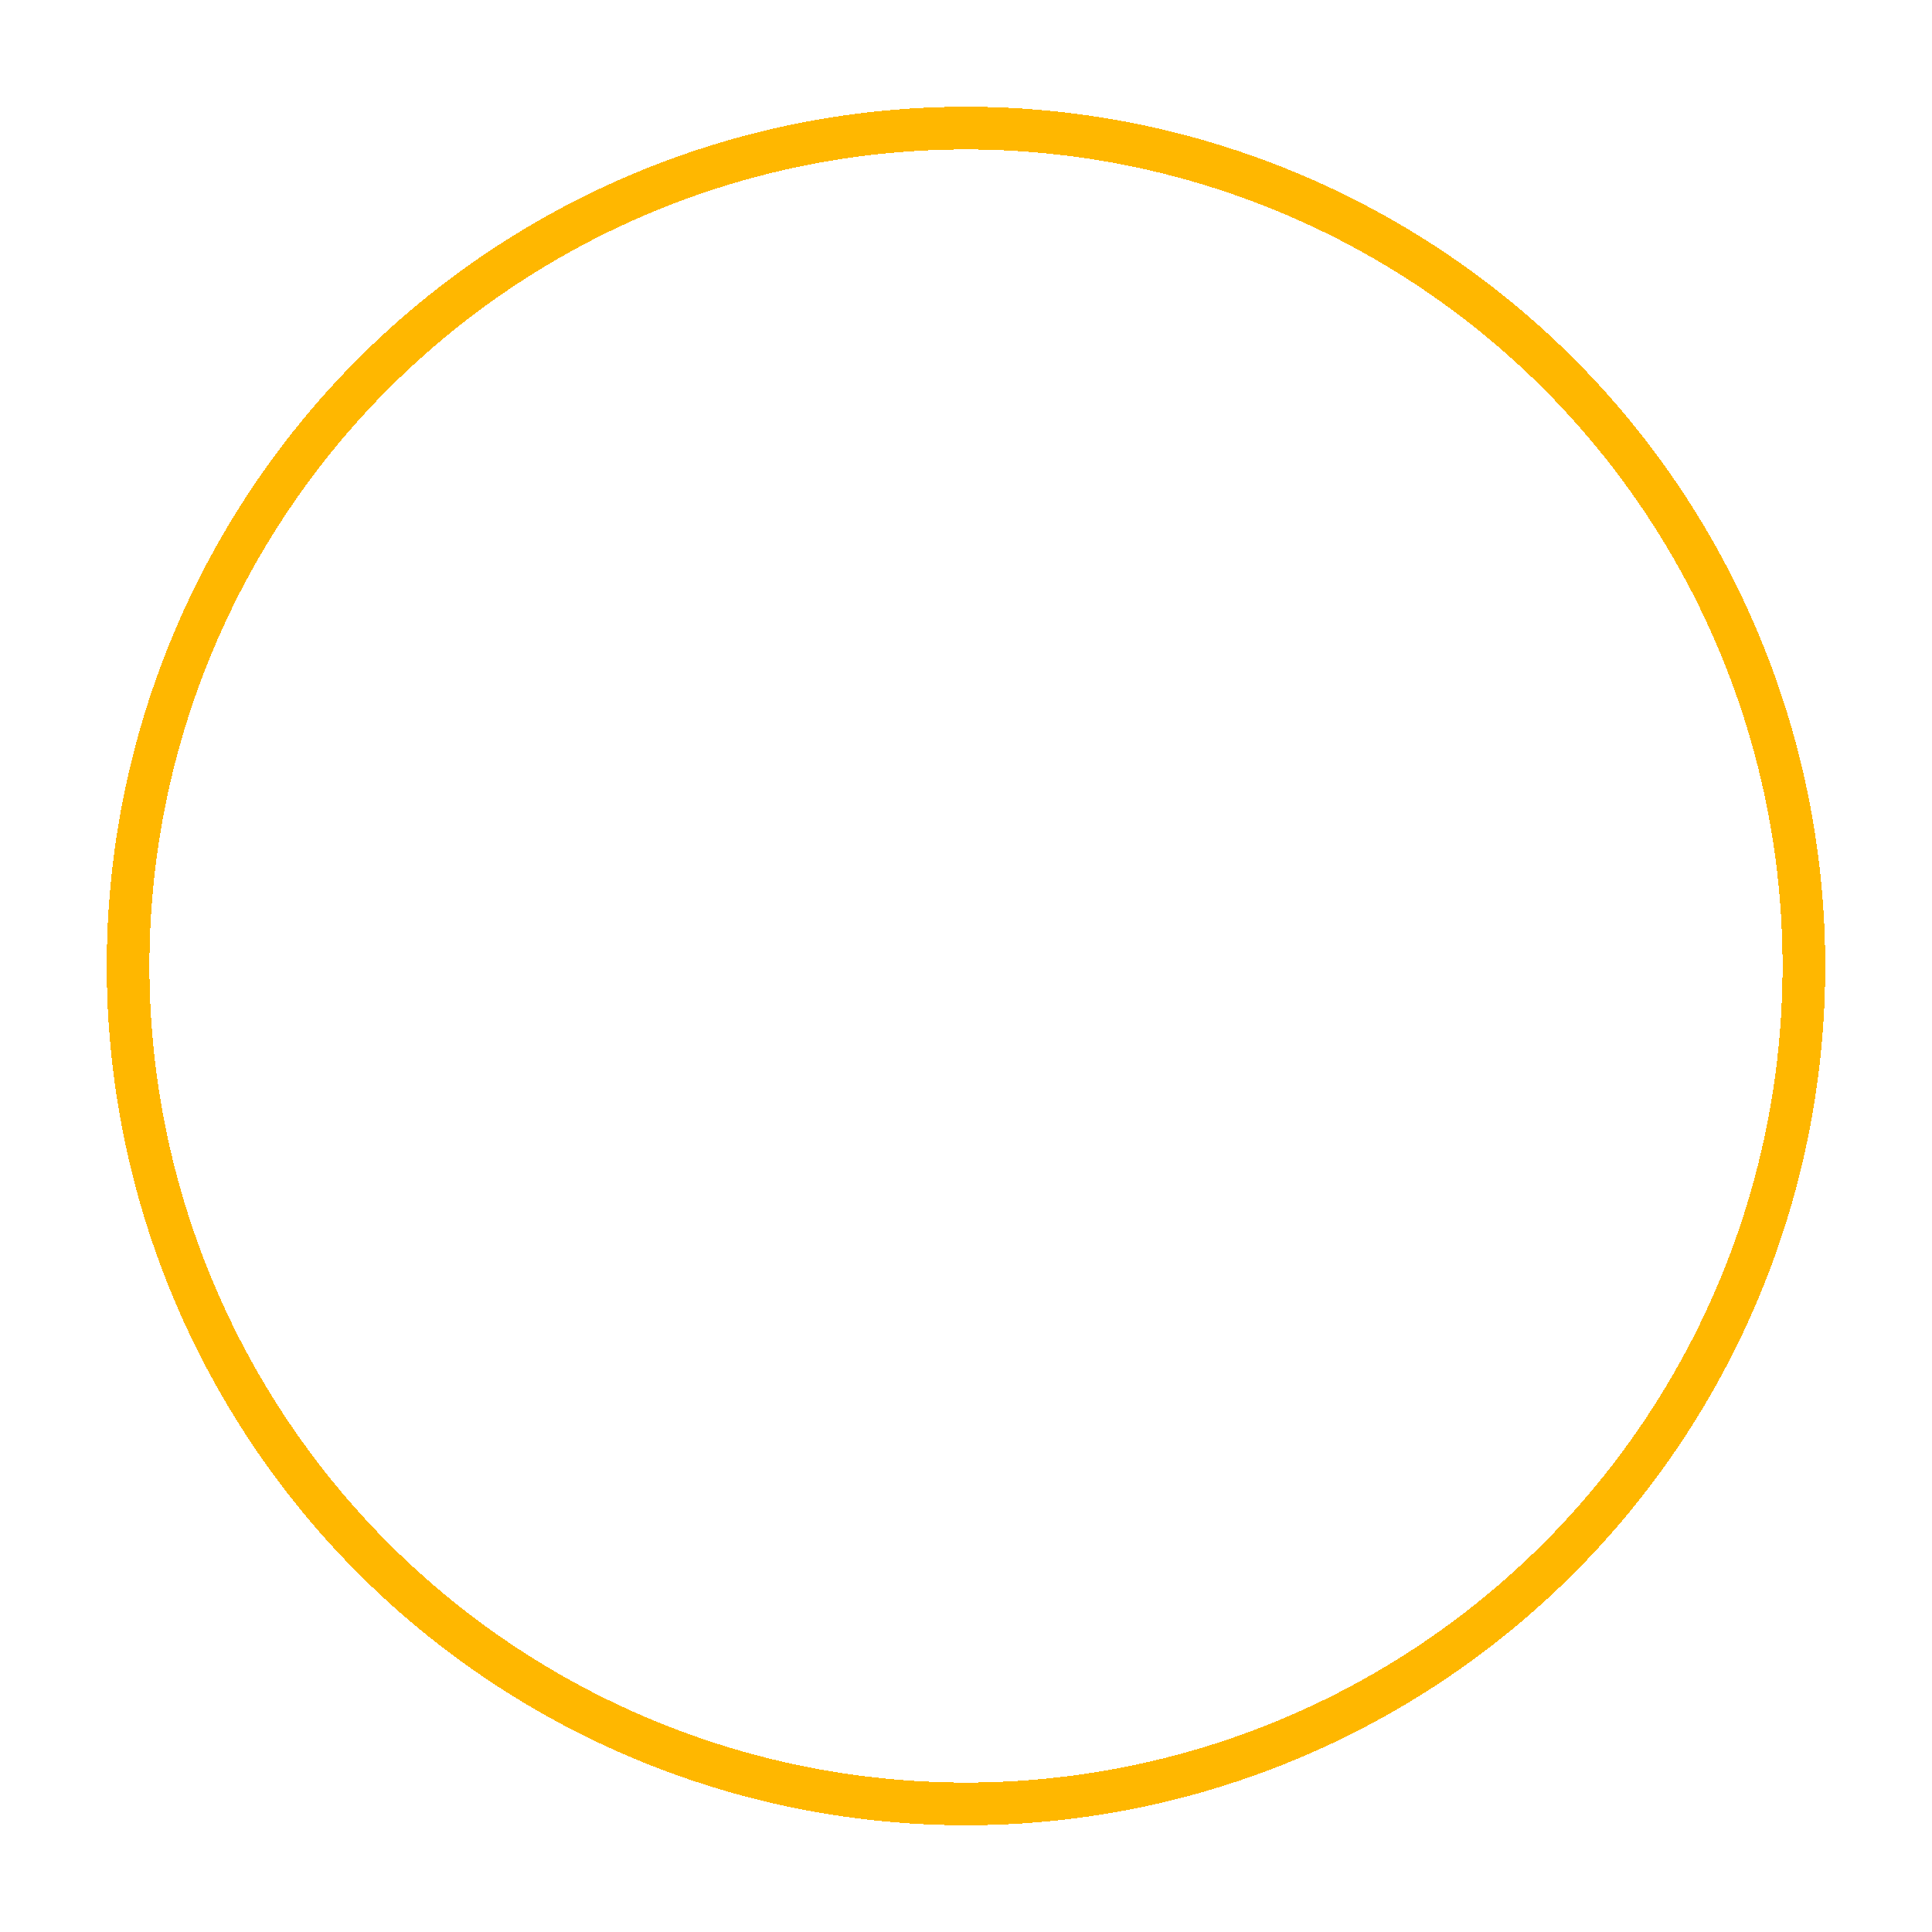 <?xml version="1.0" encoding="UTF-8"?> <svg xmlns="http://www.w3.org/2000/svg" width="362" height="362" viewBox="0 0 362 362" fill="none"><g filter="url(#filter0_d_1508_106)"><circle cx="181" cy="181" r="157" stroke="#FFB700" stroke-width="8" shape-rendering="crispEdges"></circle></g><defs><filter id="filter0_d_1508_106" x="0" y="0" width="362" height="362" filterUnits="userSpaceOnUse" color-interpolation-filters="sRGB"><feFlood flood-opacity="0" result="BackgroundImageFix"></feFlood><feColorMatrix in="SourceAlpha" type="matrix" values="0 0 0 0 0 0 0 0 0 0 0 0 0 0 0 0 0 0 127 0" result="hardAlpha"></feColorMatrix><feOffset></feOffset><feGaussianBlur stdDeviation="10"></feGaussianBlur><feComposite in2="hardAlpha" operator="out"></feComposite><feColorMatrix type="matrix" values="0 0 0 0 1 0 0 0 0 0.451 0 0 0 0 1 0 0 0 1 0"></feColorMatrix><feBlend mode="normal" in2="BackgroundImageFix" result="effect1_dropShadow_1508_106"></feBlend><feBlend mode="normal" in="SourceGraphic" in2="effect1_dropShadow_1508_106" result="shape"></feBlend></filter></defs></svg> 